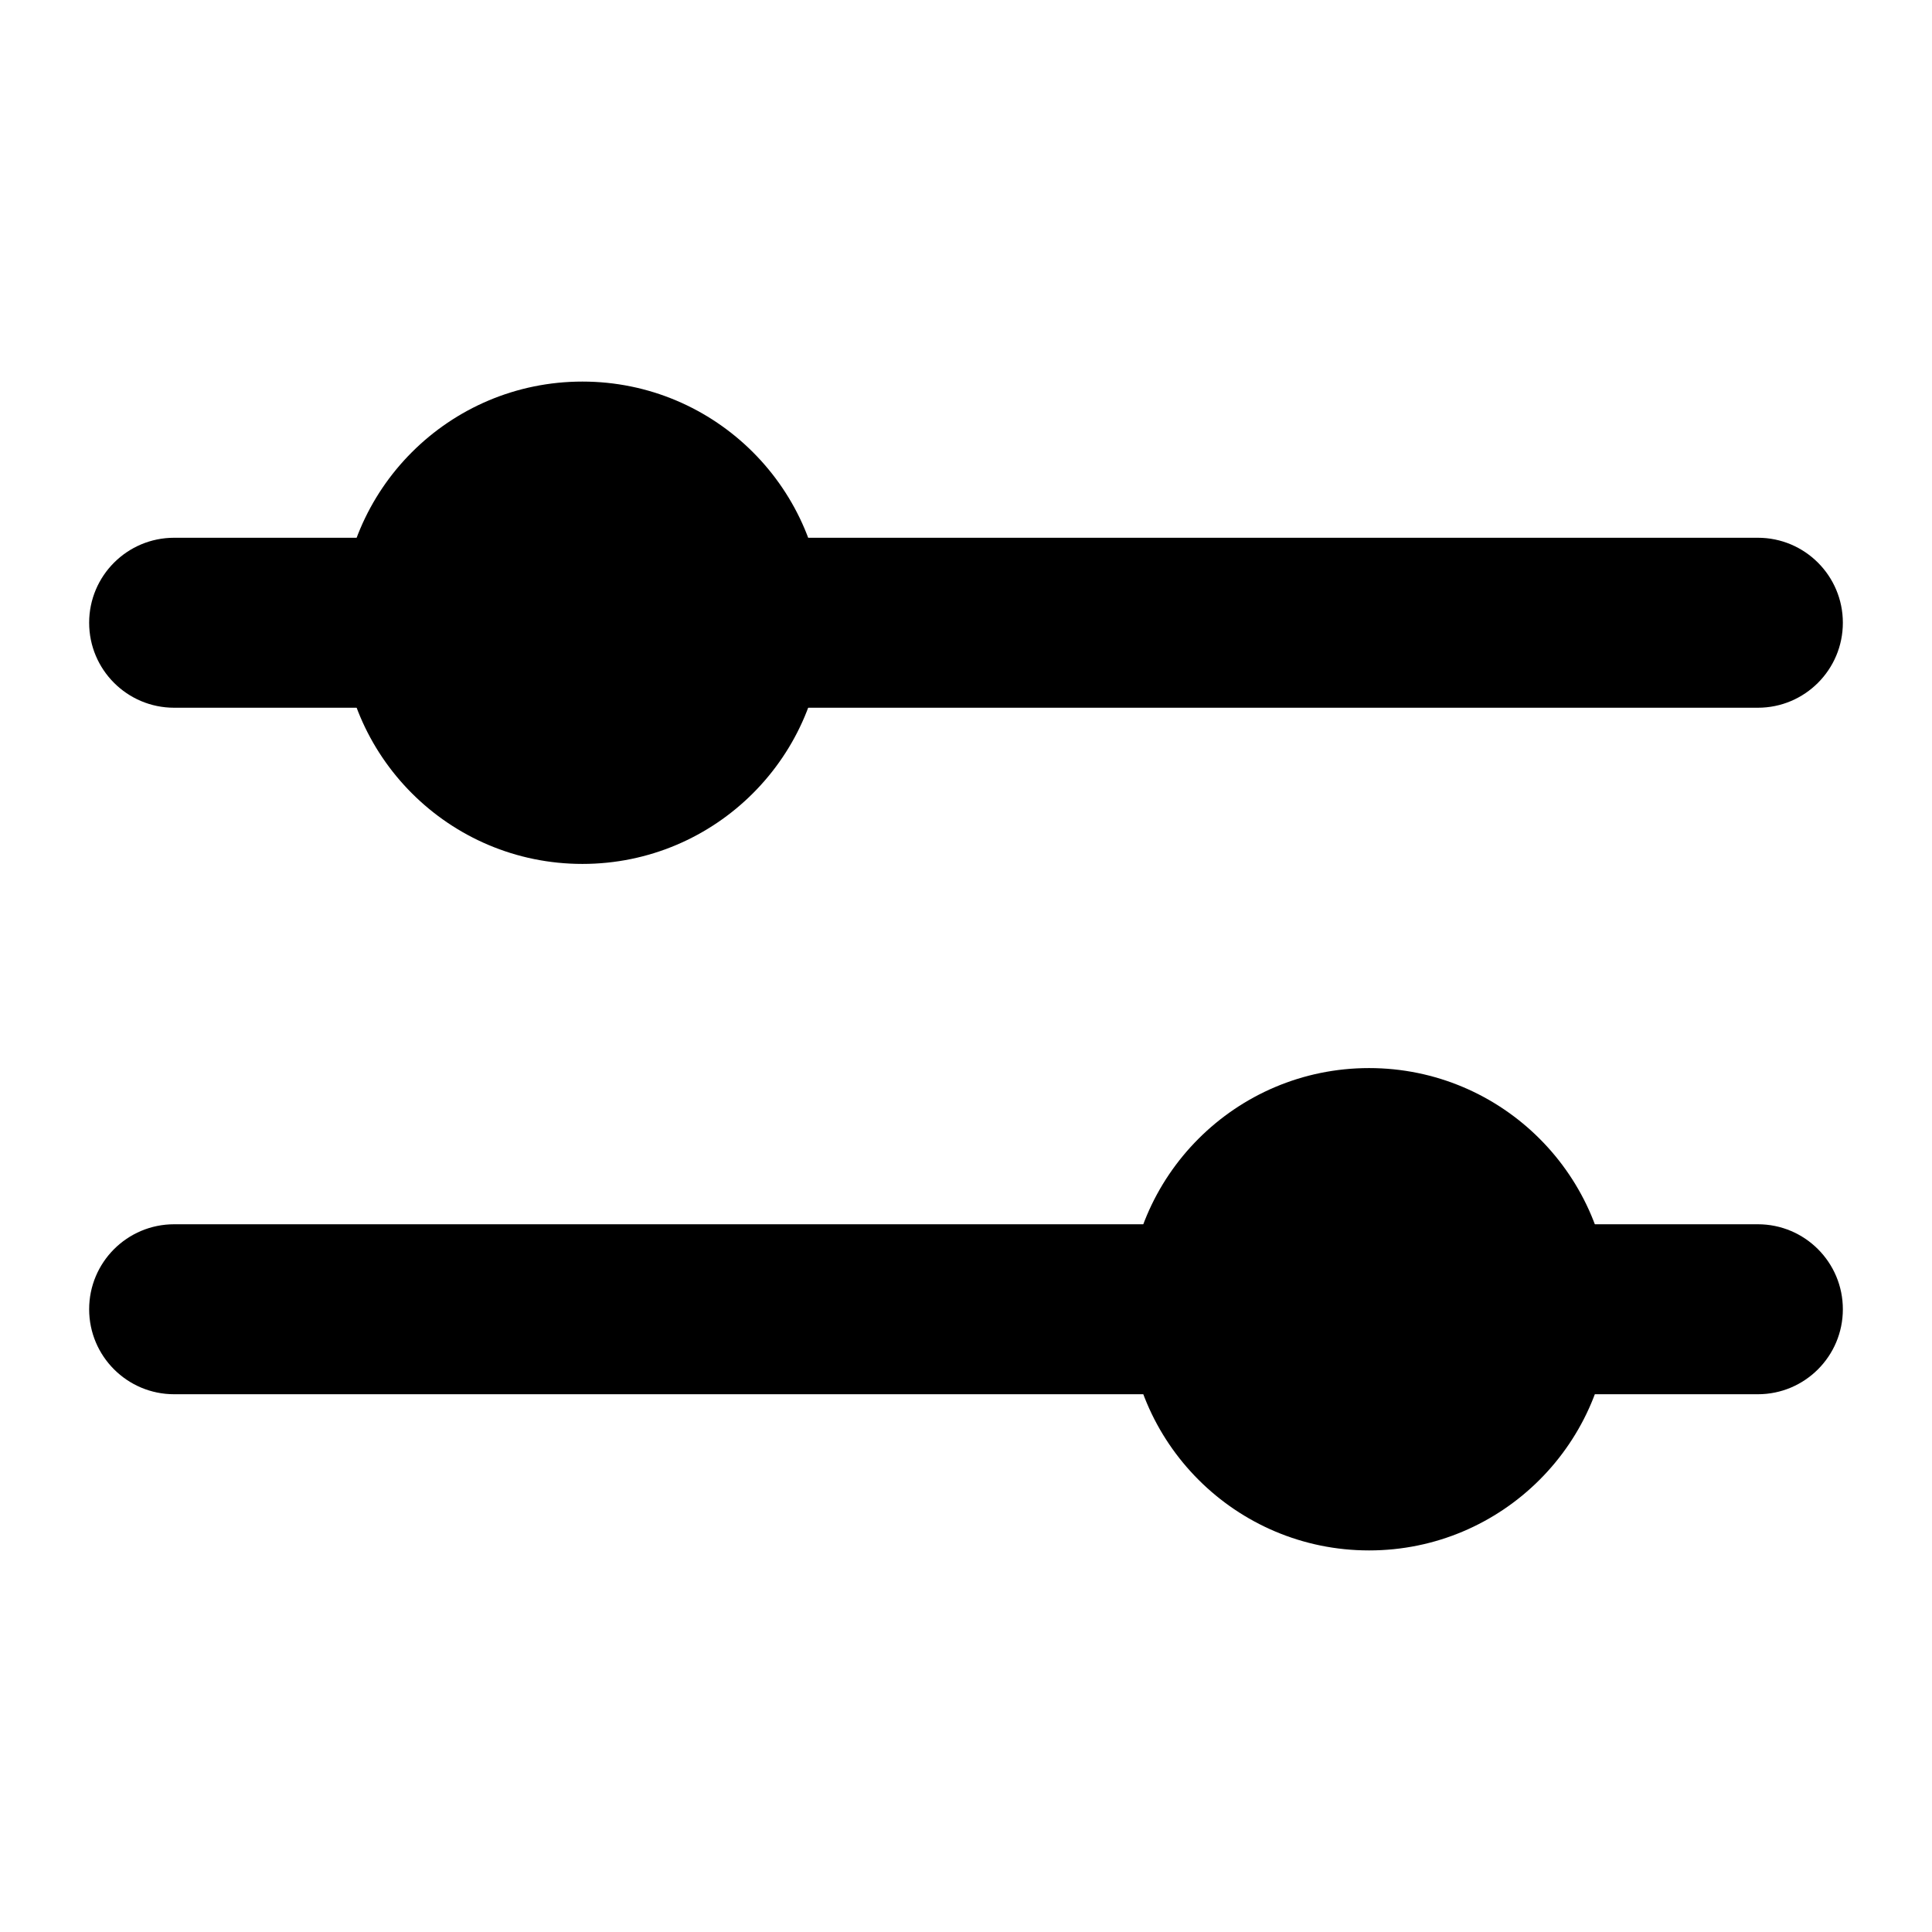 <?xml version="1.0" encoding="UTF-8" standalone="no"?><!DOCTYPE svg PUBLIC "-//W3C//DTD SVG 1.1//EN" "http://www.w3.org/Graphics/SVG/1.1/DTD/svg11.dtd"><svg width="100%" height="100%" viewBox="0 0 320 320" version="1.1" xmlns="http://www.w3.org/2000/svg" xmlns:xlink="http://www.w3.org/1999/xlink" xml:space="preserve" xmlns:serif="http://www.serif.com/" style="fill-rule:evenodd;clip-rule:evenodd;stroke-linejoin:round;stroke-miterlimit:2;"><g><path d="M291.159,202.777c7.774,0 14.076,6.302 14.076,14.076l0,0.001c0,7.774 -6.302,14.076 -14.076,14.076l-262.317,0c-7.774,-0 -14.076,-6.302 -14.076,-14.076l0,-0.001c-0,-7.774 6.302,-14.076 14.076,-14.076l262.317,-0Z"/><path d="M291.159,89.07c7.774,0 14.076,6.302 14.076,14.076l0,0.001c0,7.774 -6.302,14.076 -14.076,14.076l-262.317,-0c-7.774,-0 -14.076,-6.302 -14.076,-14.076l0,-0.001c-0,-7.774 6.302,-14.076 14.076,-14.076l262.317,-0Z"/><circle cx="96.466" cy="103.147" r="39.946"/><circle cx="226.761" cy="216.853" r="39.946"/></g></svg>